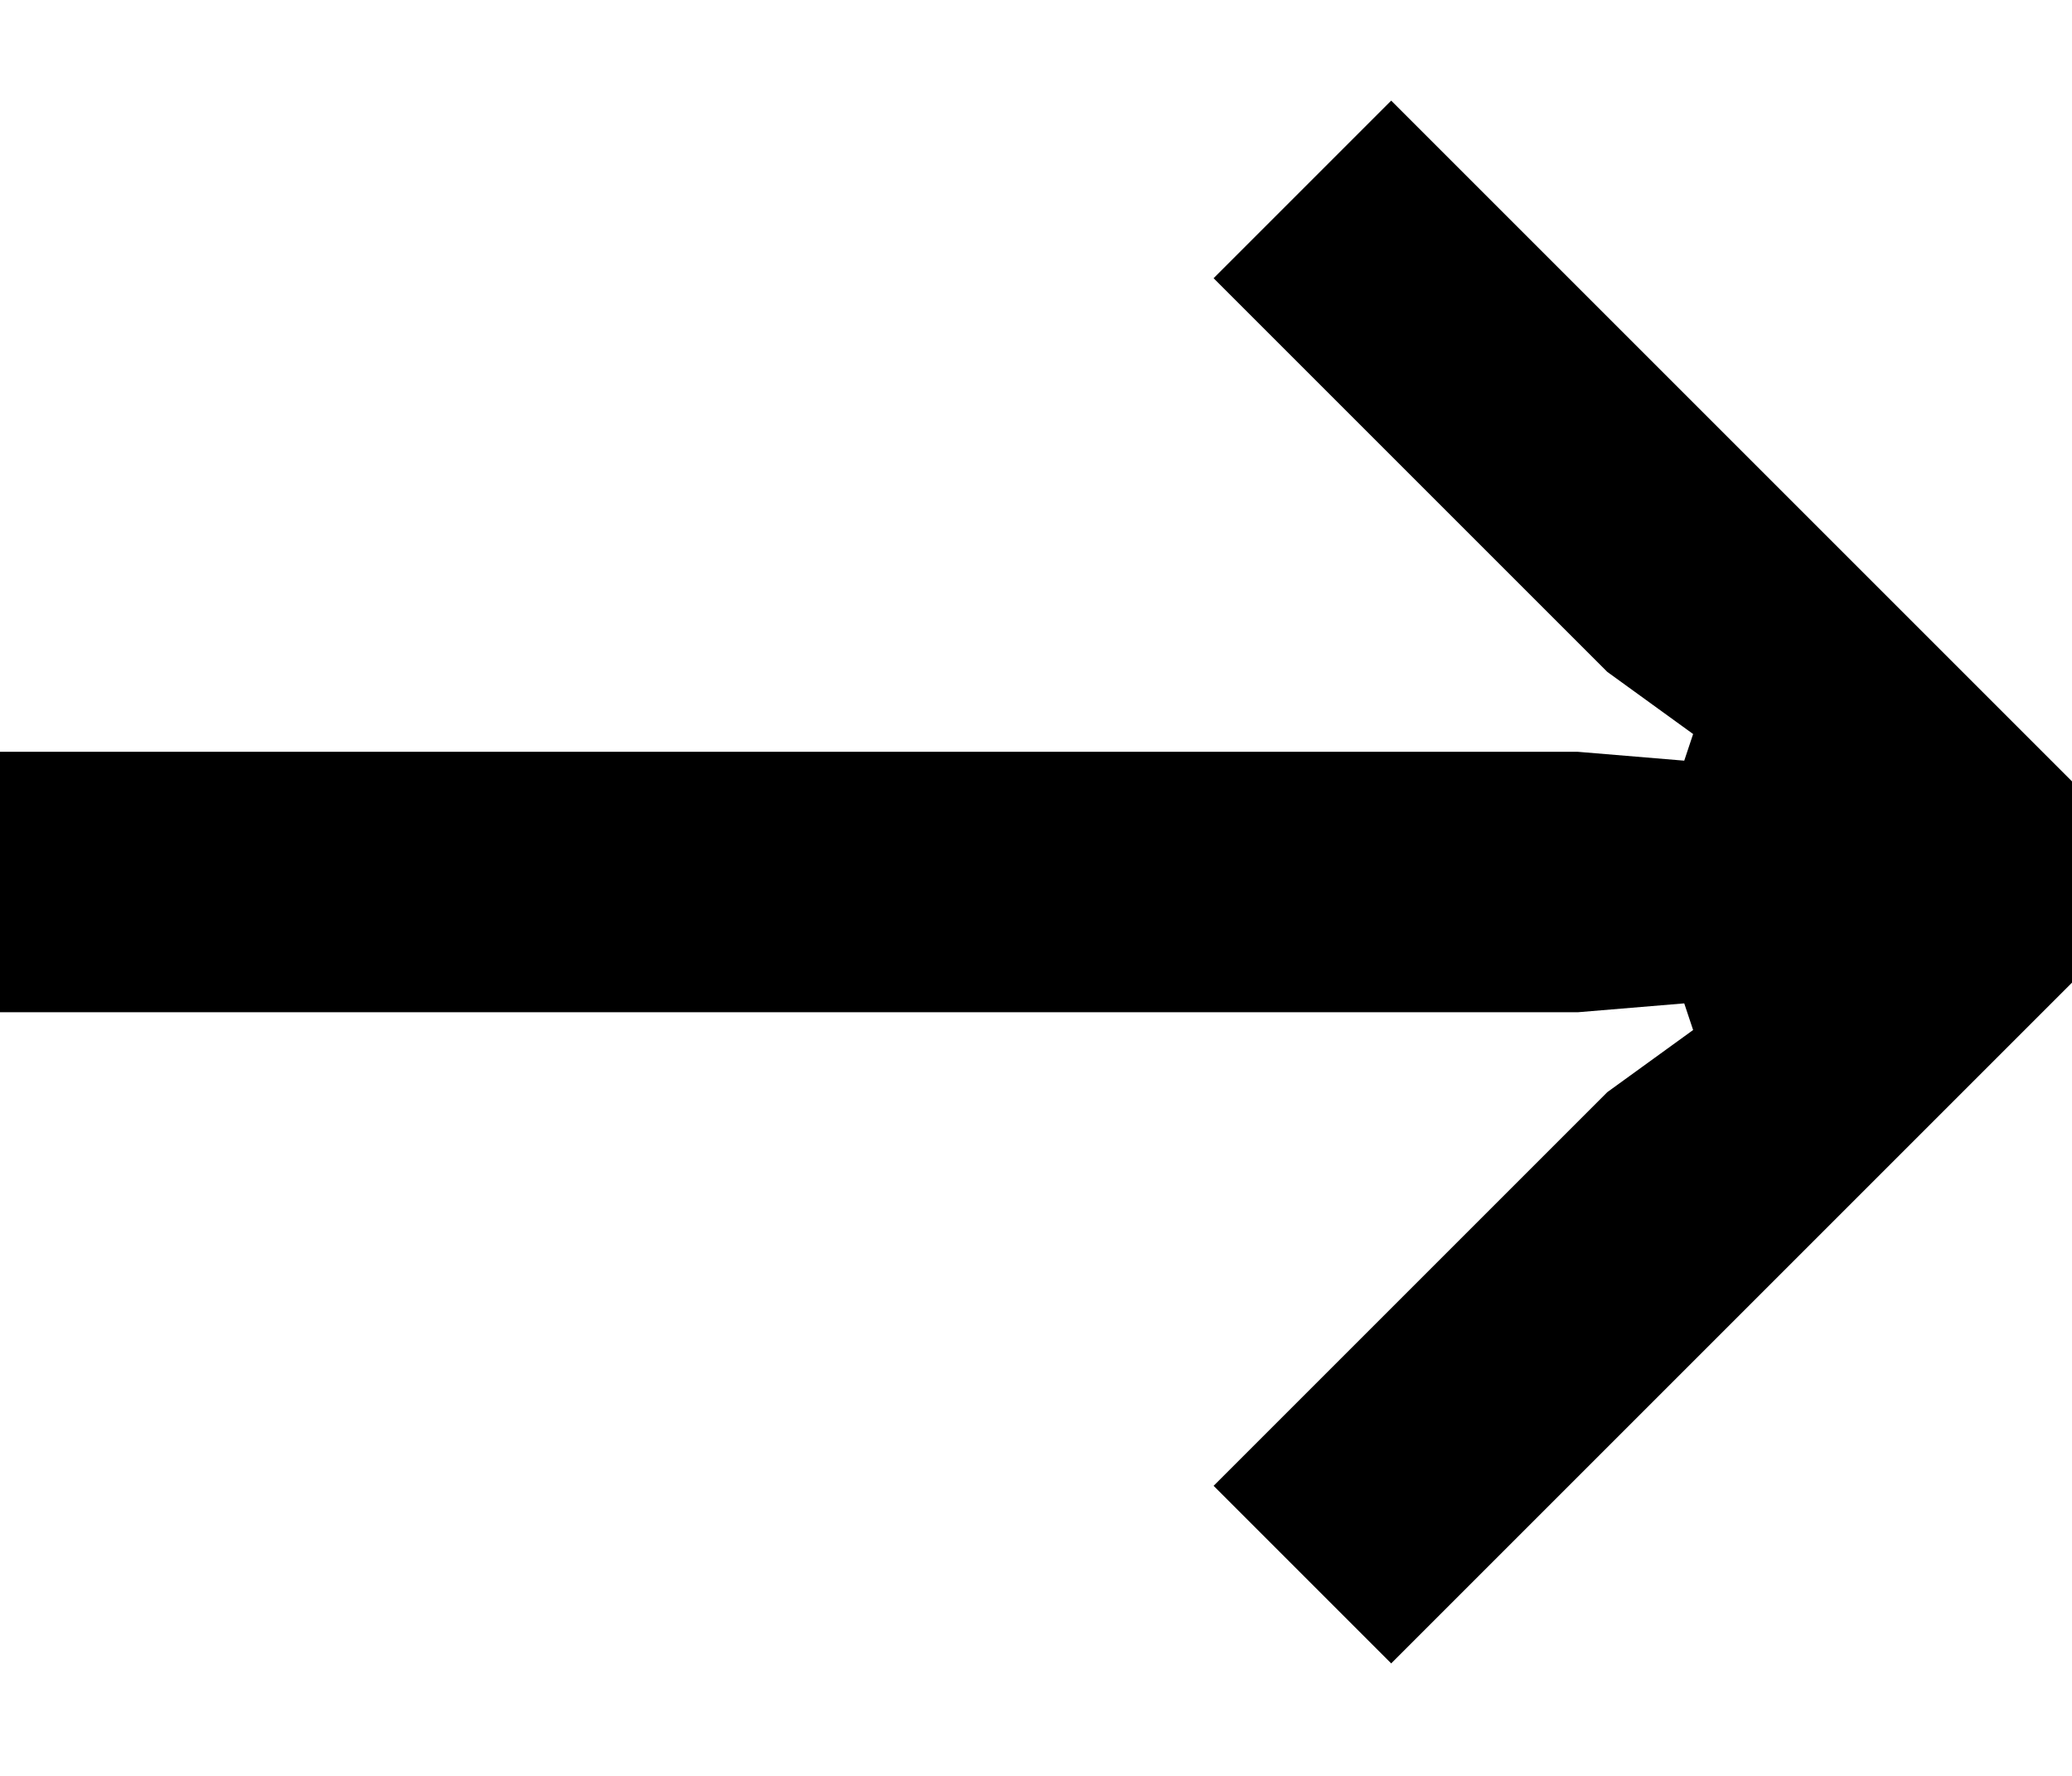 <?xml version="1.0" encoding="UTF-8"?>
<svg width="14px" height="12px" viewBox="0 0 14 12" version="1.1" xmlns="http://www.w3.org/2000/svg" xmlns:xlink="http://www.w3.org/1999/xlink">
    <title>→</title>
    <g id="Page-1" stroke="none" stroke-width="1" fill="none" fill-rule="evenodd">
        <g id="Hp2/hovered" transform="translate(-1387, -1021)" fill="#000000" fill-rule="nonzero">
            <polygon id="→" points="1396.4 1032.24 1401 1027.64 1401 1026.28 1396.4 1021.68 1395.2 1022.88 1397.86 1025.54 1398.44 1025.96 1398.38 1026.14 1397.66 1026.08 1387 1026.08 1387 1027.84 1397.66 1027.84 1398.38 1027.78 1398.44 1027.96 1397.86 1028.38 1395.2 1031.04"></polygon>
        </g>
    </g>
</svg>